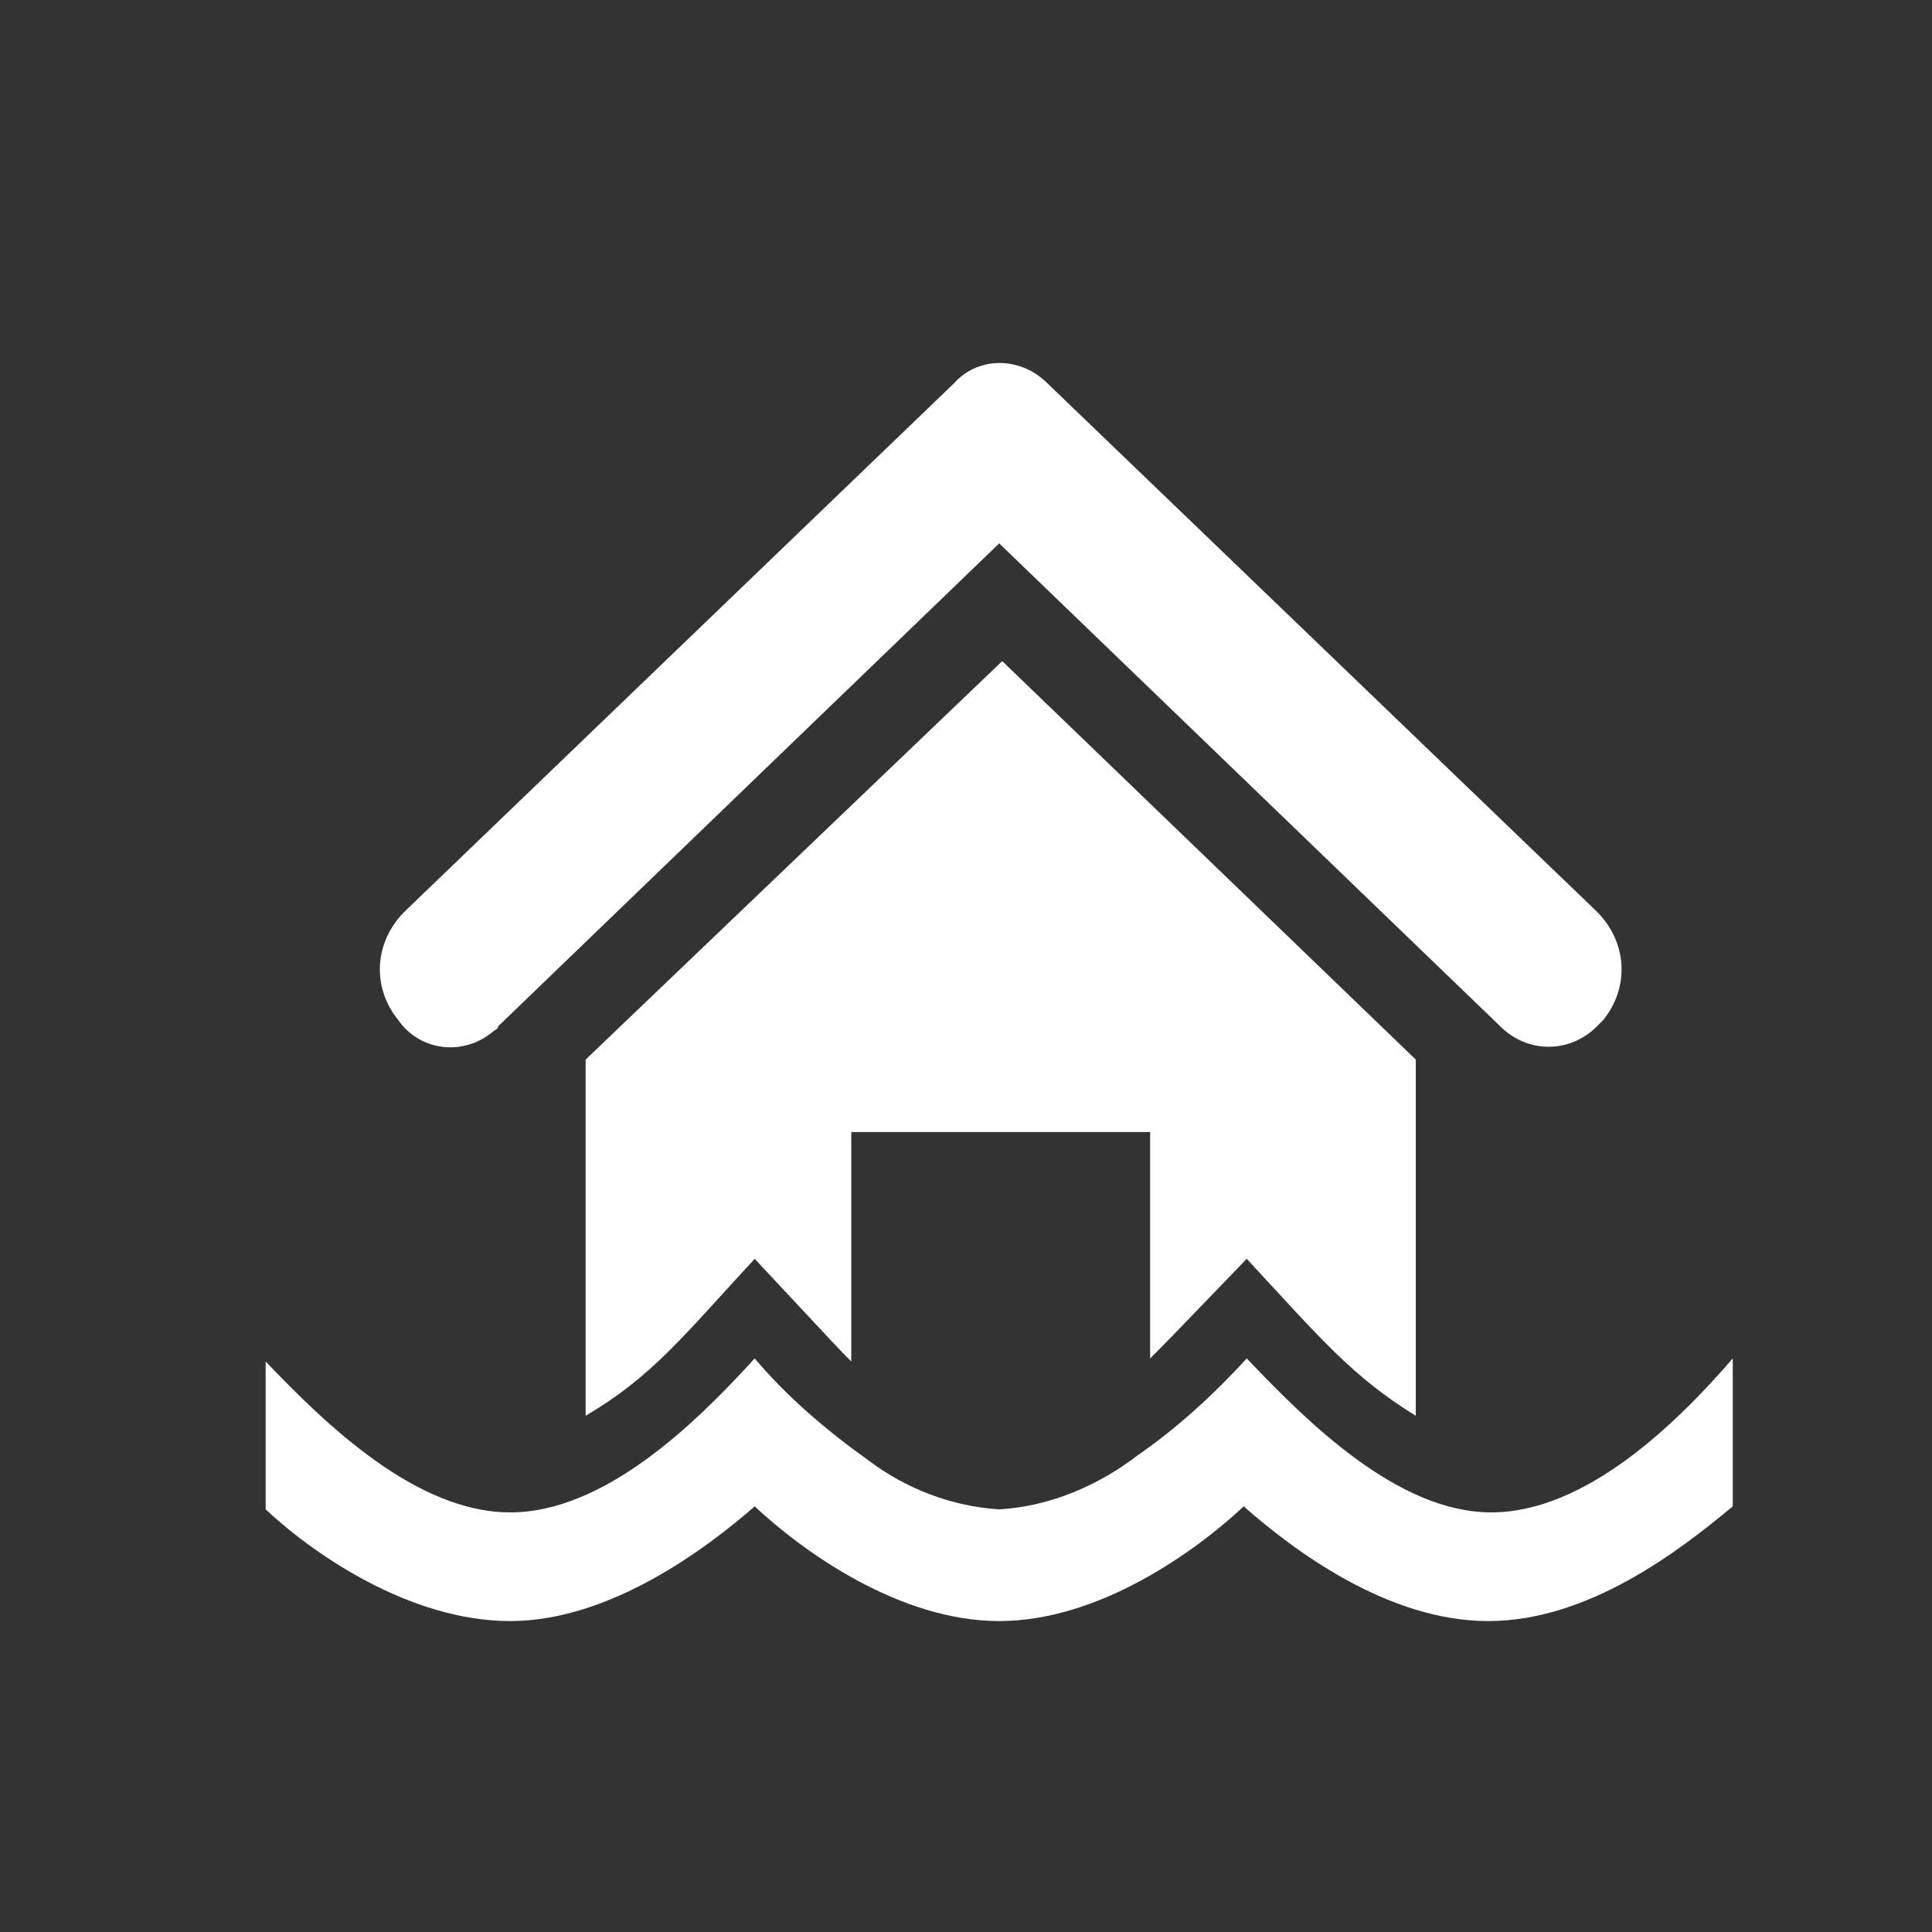 <?xml version="1.0" encoding="utf-8"?>
<!-- Generator: Adobe Illustrator 24.3.0, SVG Export Plug-In . SVG Version: 6.00 Build 0)  -->
<svg version="1.1" id="图层_1" xmlns="http://www.w3.org/2000/svg" xmlns:xlink="http://www.w3.org/1999/xlink" x="0px" y="0px"
	 viewBox="0 0 64 64" style="enable-background:new 0 0 64 64;" xml:space="preserve">
<rect x="0" y="0" width="64" height="64" fill="#333333" stroke="none"/>
<style type="text/css">
	.st0{fill:none;}
	.st1{fill:#FFFFFF;}
</style>
<g id="box">
	<rect y="0" class="st0" width="64" height="64"/>
</g>
<g id="icon">
	<path class="st1" d="M16.5,34l16.6-16l16.6,16c0.9,0.9,2.3,0.9,3.2,0c0.1-0.1,0.1-0.1,0.2-0.2c0.9-1.1,0.8-2.6-0.2-3.6L34.7,12.7
		c-0.9-0.9-2.3-0.9-3.1,0L13.4,30.2c-1,1-1.1,2.5-0.2,3.6c0.7,1,2.1,1.2,3.1,0.4C16.4,34.1,16.5,34.1,16.5,34z M49.4,50.1
		c-3.1,0-6.1-3-8.1-5.1c-1.1,1.2-2.3,2.3-3.6,3.2l0,0c-1.3,1-2.9,1.7-4.6,1.8c-1.6-0.1-3.1-0.7-4.3-1.6c-1.4-1-2.7-2.1-3.8-3.4
		c-2,2.2-5,5.1-8.1,5.1s-6.1-2.9-8.1-5V50c1.6,1.5,4.8,3.7,8.1,3.7s6.5-2.4,8.1-3.8c1.6,1.5,4.8,3.8,8.1,3.8s6.5-2.3,8.1-3.8
		c1.7,1.5,4.8,3.8,8.1,3.8s6.3-2.3,8.1-3.8V45C55.5,47.2,52.5,50.1,49.4,50.1z M41.3,41.7c2.5,2.7,3.5,3.9,5.6,5.2V35.1L33.2,21.9
		L19.4,35.1v11.8c2.2-1.3,3.2-2.6,5.6-5.2c2.8,3,2.8,3,3.2,3.4v-7.6h9.9V45C38.6,44.5,38.7,44.4,41.3,41.7z"/>
</g>
</svg>
